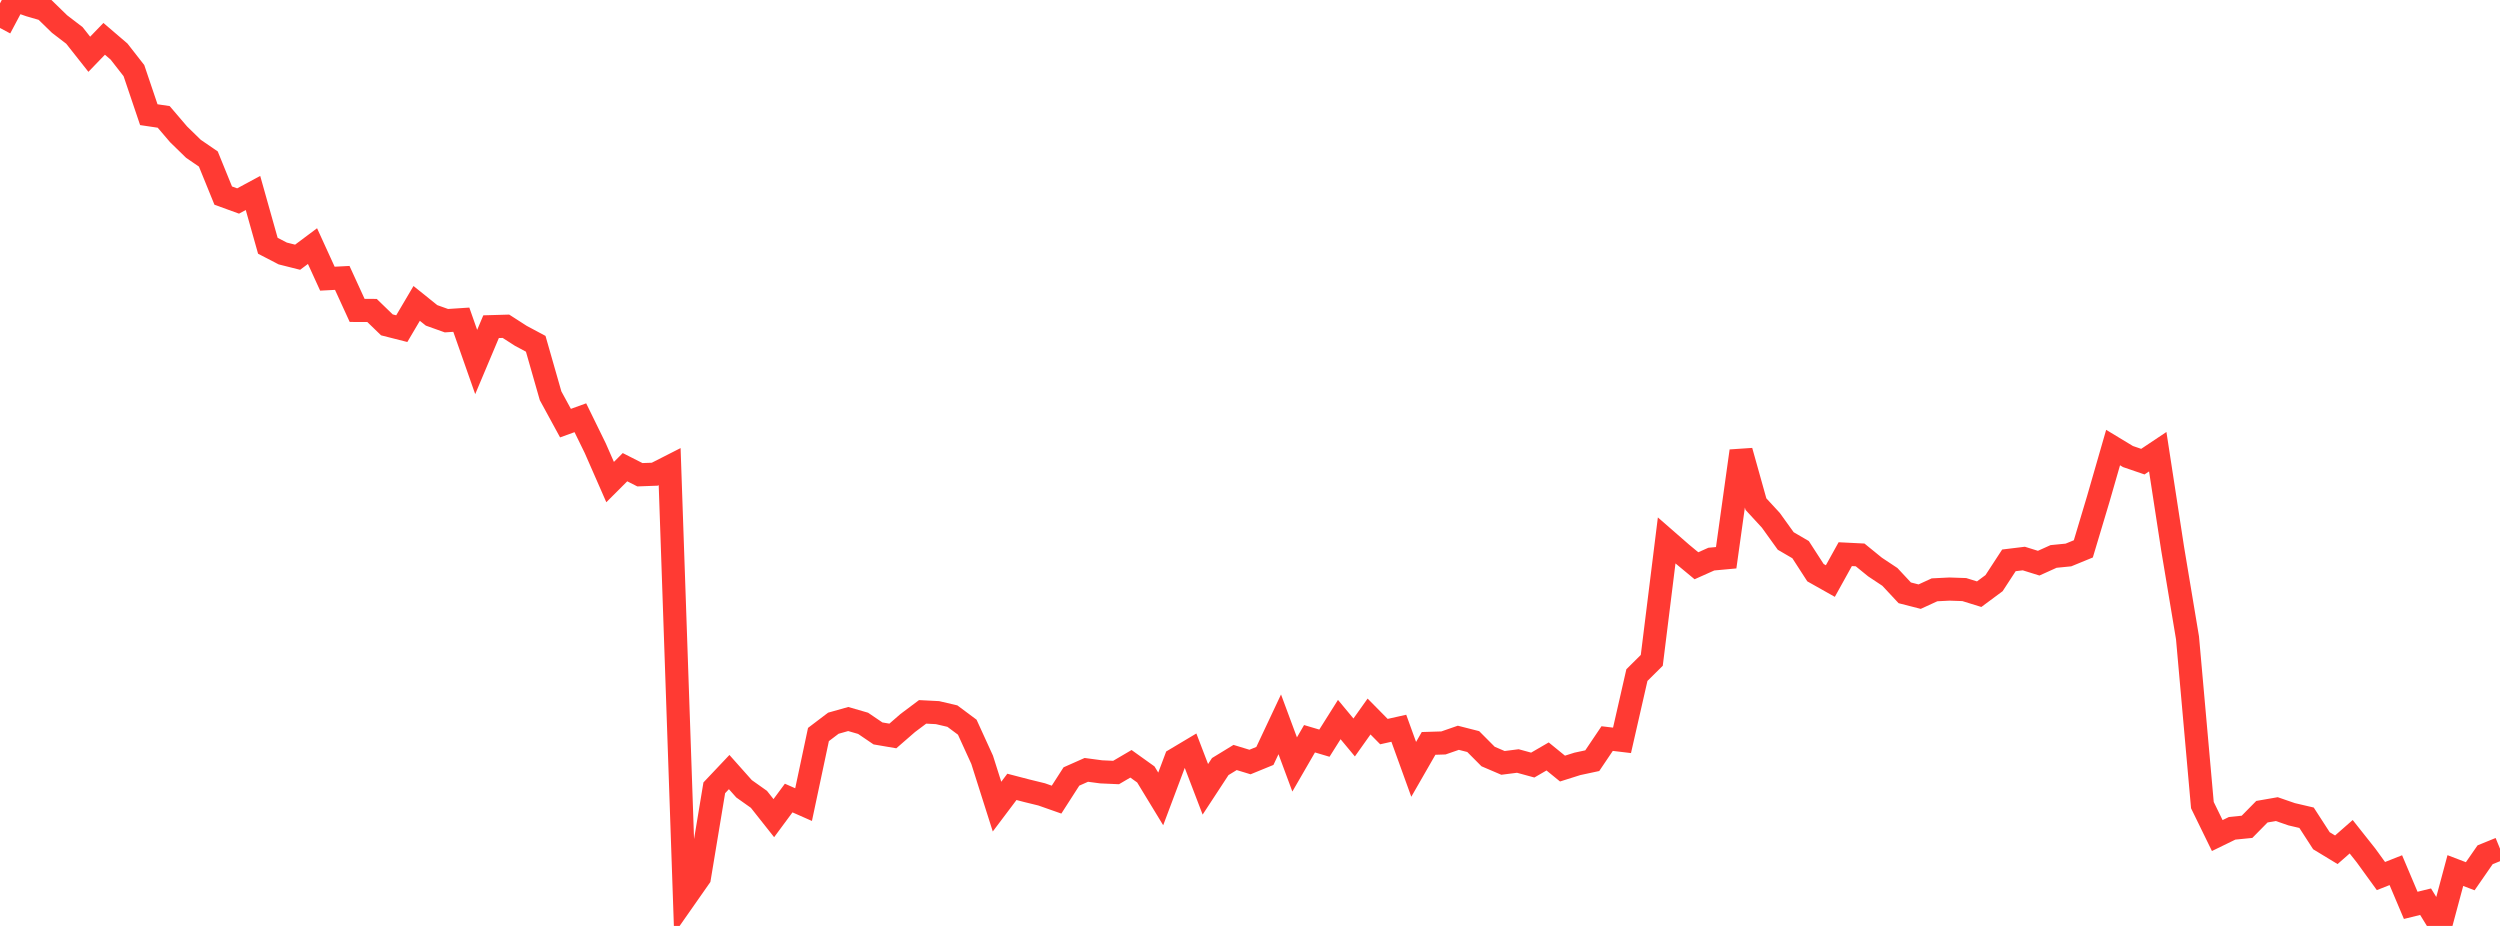 <?xml version="1.0" standalone="no"?>
<!DOCTYPE svg PUBLIC "-//W3C//DTD SVG 1.1//EN" "http://www.w3.org/Graphics/SVG/1.1/DTD/svg11.dtd">

<svg width="135" height="50" viewBox="0 0 135 50" preserveAspectRatio="none" 
  xmlns="http://www.w3.org/2000/svg"
  xmlns:xlink="http://www.w3.org/1999/xlink">


<polyline points="0.0, 1.512 0.804, 0.0 1.607, 0.281 2.411, 0.515 3.214, 1.297 4.018, 1.913 4.821, 2.93 5.625, 2.097 6.429, 2.785 7.232, 3.814 8.036, 6.193 8.839, 6.312 9.643, 7.253 10.446, 8.036 11.25, 8.586 12.054, 10.562 12.857, 10.854 13.661, 10.42 14.464, 13.271 15.268, 13.688 16.071, 13.89 16.875, 13.289 17.679, 15.049 18.482, 15.007 19.286, 16.762 20.089, 16.765 20.893, 17.543 21.696, 17.747 22.5, 16.384 23.304, 17.03 24.107, 17.317 24.911, 17.264 25.714, 19.549 26.518, 17.641 27.321, 17.618 28.125, 18.135 28.929, 18.565 29.732, 21.373 30.536, 22.849 31.339, 22.558 32.143, 24.201 32.946, 26.032 33.75, 25.228 34.554, 25.636 35.357, 25.607 36.161, 25.198 36.964, 48.532 37.768, 47.383 38.571, 42.542 39.375, 41.692 40.179, 42.595 40.982, 43.164 41.786, 44.18 42.589, 43.094 43.393, 43.449 44.196, 39.664 45.0, 39.054 45.804, 38.827 46.607, 39.059 47.411, 39.605 48.214, 39.742 49.018, 39.043 49.821, 38.441 50.625, 38.482 51.429, 38.67 52.232, 39.268 53.036, 41.029 53.839, 43.558 54.643, 42.491 55.446, 42.7 56.25, 42.897 57.054, 43.18 57.857, 41.93 58.661, 41.573 59.464, 41.68 60.268, 41.716 61.071, 41.245 61.875, 41.82 62.679, 43.142 63.482, 41.005 64.286, 40.525 65.089, 42.623 65.893, 41.395 66.696, 40.904 67.5, 41.149 68.304, 40.82 69.107, 39.114 69.911, 41.281 70.714, 39.892 71.518, 40.131 72.321, 38.856 73.125, 39.823 73.929, 38.692 74.732, 39.506 75.536, 39.326 76.339, 41.545 77.143, 40.144 77.946, 40.119 78.75, 39.84 79.554, 40.045 80.357, 40.852 81.161, 41.196 81.964, 41.094 82.768, 41.314 83.571, 40.848 84.375, 41.503 85.179, 41.249 85.982, 41.077 86.786, 39.883 87.589, 39.979 88.393, 36.455 89.196, 35.659 90.0, 29.184 90.804, 29.885 91.607, 30.551 92.411, 30.192 93.214, 30.118 94.018, 24.355 94.821, 27.223 95.625, 28.095 96.429, 29.213 97.232, 29.681 98.036, 30.925 98.839, 31.377 99.643, 29.925 100.446, 29.965 101.25, 30.619 102.054, 31.153 102.857, 32.013 103.661, 32.219 104.464, 31.85 105.268, 31.81 106.071, 31.837 106.875, 32.086 107.679, 31.49 108.482, 30.259 109.286, 30.161 110.089, 30.411 110.893, 30.048 111.696, 29.969 112.5, 29.639 113.304, 26.955 114.107, 24.168 114.911, 24.654 115.714, 24.929 116.518, 24.392 117.321, 29.619 118.125, 34.443 118.929, 43.476 119.732, 45.12 120.536, 44.728 121.339, 44.648 122.143, 43.832 122.946, 43.692 123.75, 43.97 124.554, 44.158 125.357, 45.4 126.161, 45.888 126.964, 45.184 127.768, 46.199 128.571, 47.307 129.375, 46.989 130.179, 48.889 130.982, 48.692 131.786, 50.0 132.589, 47.01 133.393, 47.317 134.196, 46.158 135.0, 45.83" fill="none" stroke="#ff3a33" stroke-width="1.25"/>

</svg>